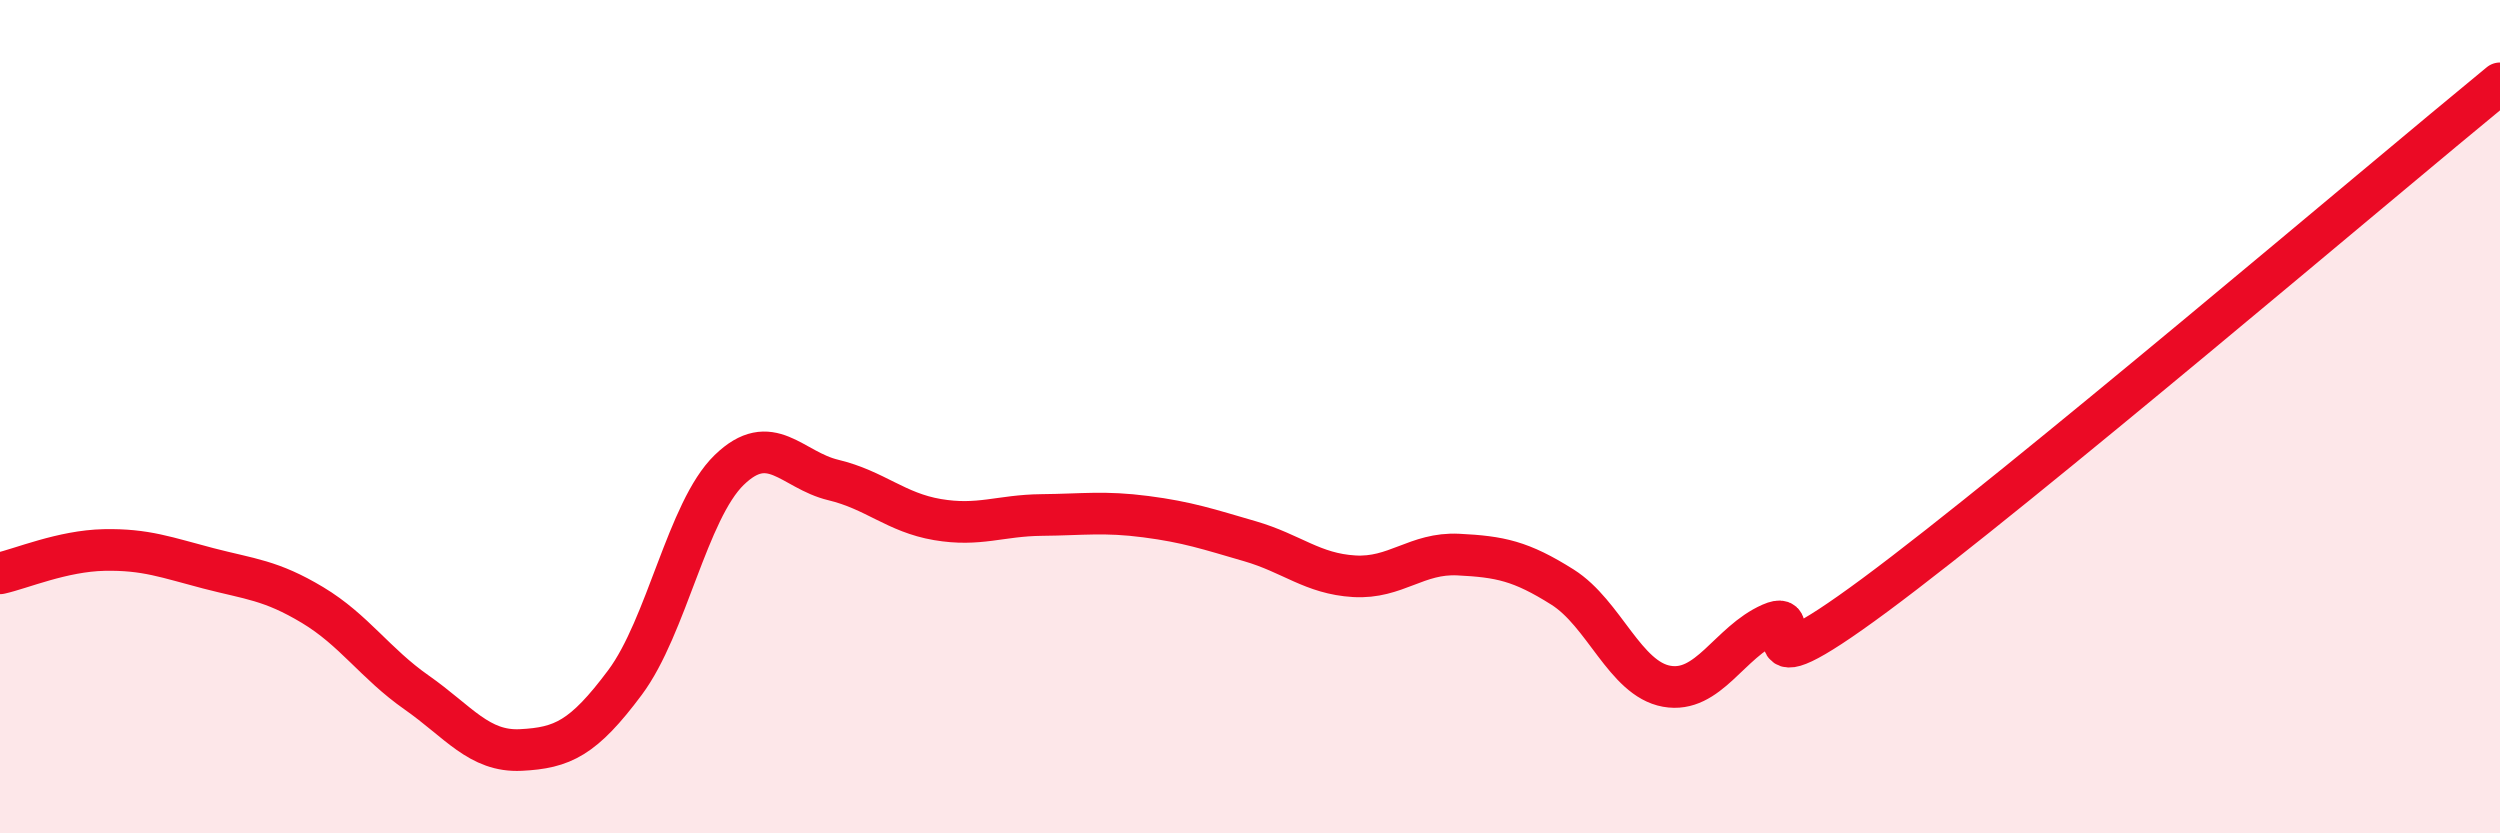 
    <svg width="60" height="20" viewBox="0 0 60 20" xmlns="http://www.w3.org/2000/svg">
      <path
        d="M 0,13.76 C 0.5,13.65 1.5,13.22 2.5,13.2 C 3.5,13.18 4,13.38 5,13.64 C 6,13.9 6.5,13.92 7.5,14.52 C 8.5,15.12 9,15.92 10,16.62 C 11,17.32 11.5,18.05 12.5,18 C 13.5,17.95 14,17.72 15,16.38 C 16,15.04 16.5,12.25 17.5,11.28 C 18.5,10.31 19,11.28 20,11.52 C 21,11.76 21.5,12.3 22.5,12.47 C 23.5,12.64 24,12.37 25,12.36 C 26,12.35 26.5,12.27 27.5,12.4 C 28.5,12.53 29,12.7 30,12.99 C 31,13.28 31.5,13.77 32.5,13.83 C 33.5,13.89 34,13.26 35,13.31 C 36,13.36 36.5,13.46 37.5,14.09 C 38.5,14.72 39,16.29 40,16.47 C 41,16.65 41.5,15.41 42.5,14.97 C 43.5,14.53 41.5,16.87 45,14.28 C 48.5,11.69 57,4.46 60,2L60 20L0 20Z"
        fill="#EB0A25"
        opacity="0.1"
        stroke-linecap="round"
        stroke-linejoin="round"
      />
      <path
        d="M 0,13.76 C 0.5,13.65 1.5,13.22 2.5,13.2 C 3.5,13.18 4,13.38 5,13.64 C 6,13.9 6.5,13.92 7.5,14.52 C 8.5,15.12 9,15.92 10,16.62 C 11,17.32 11.5,18.05 12.5,18 C 13.5,17.95 14,17.72 15,16.38 C 16,15.04 16.5,12.25 17.5,11.28 C 18.5,10.31 19,11.28 20,11.52 C 21,11.76 21.5,12.3 22.5,12.47 C 23.5,12.64 24,12.37 25,12.36 C 26,12.35 26.5,12.27 27.5,12.4 C 28.5,12.53 29,12.7 30,12.99 C 31,13.28 31.5,13.77 32.5,13.83 C 33.5,13.89 34,13.26 35,13.31 C 36,13.36 36.5,13.46 37.5,14.09 C 38.5,14.72 39,16.29 40,16.47 C 41,16.65 41.5,15.41 42.5,14.97 C 43.5,14.53 41.5,16.87 45,14.28 C 48.5,11.69 57,4.46 60,2"
        stroke="#EB0A25"
        stroke-width="1"
        fill="none"
        stroke-linecap="round"
        stroke-linejoin="round"
      />
    </svg>
  